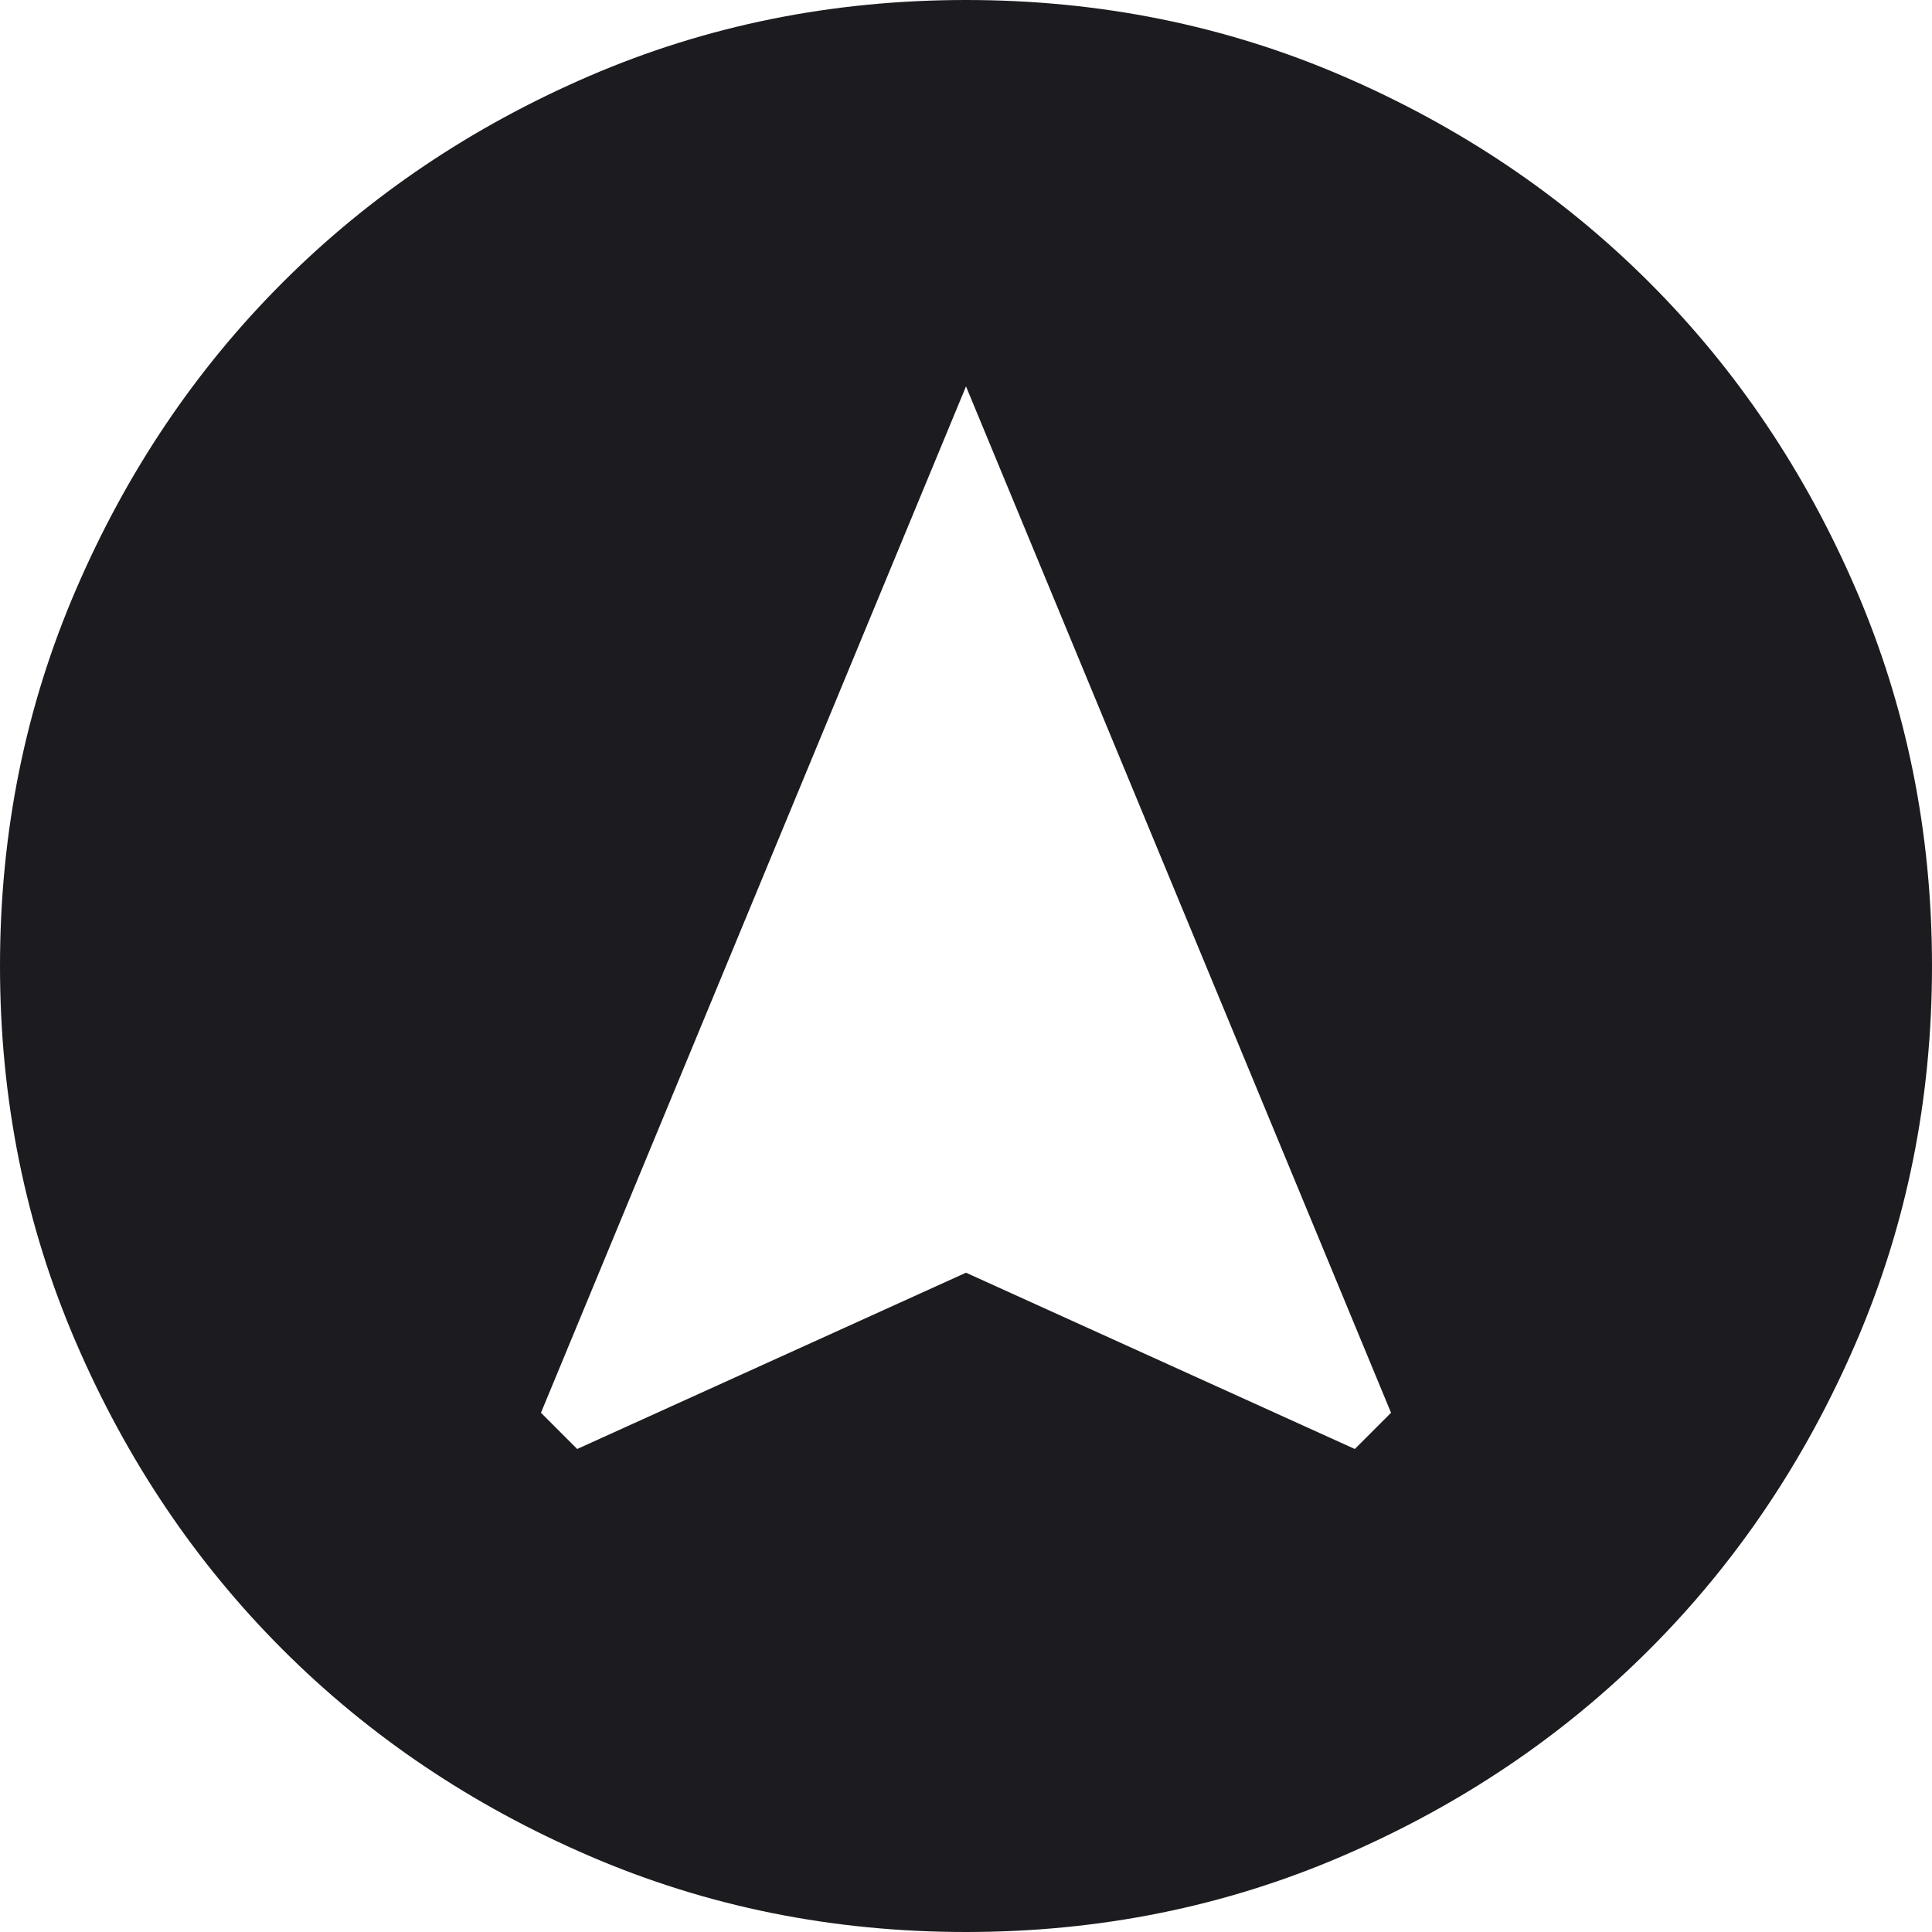 <?xml version="1.0" encoding="UTF-8"?> <svg xmlns="http://www.w3.org/2000/svg" width="56" height="56" viewBox="0 0 56 56" fill="none"> <path d="M16.73 42L28 36.89L39.27 42L40.32 40.95L28 11.2L15.68 40.95L16.73 42ZM28 56C24.127 56 20.487 55.264 17.08 53.794C13.673 52.325 10.71 50.33 8.19 47.81C5.67 45.29 3.675 42.327 2.206 38.92C0.735 35.513 0 31.873 0 28C0 24.127 0.735 20.487 2.206 17.08C3.675 13.673 5.67 10.71 8.19 8.19C10.71 5.67 13.673 3.675 17.08 2.204C20.487 0.735 24.127 0 28 0C31.873 0 35.513 0.735 38.92 2.204C42.327 3.675 45.29 5.67 47.81 8.19C50.33 10.71 52.325 13.673 53.794 17.08C55.264 20.487 56 24.127 56 28C56 31.873 55.264 35.513 53.794 38.92C52.325 42.327 50.33 45.29 47.81 47.81C45.29 50.33 42.327 52.325 38.92 53.794C35.513 55.264 31.873 56 28 56Z" fill="#1C1B1F"></path> </svg> 